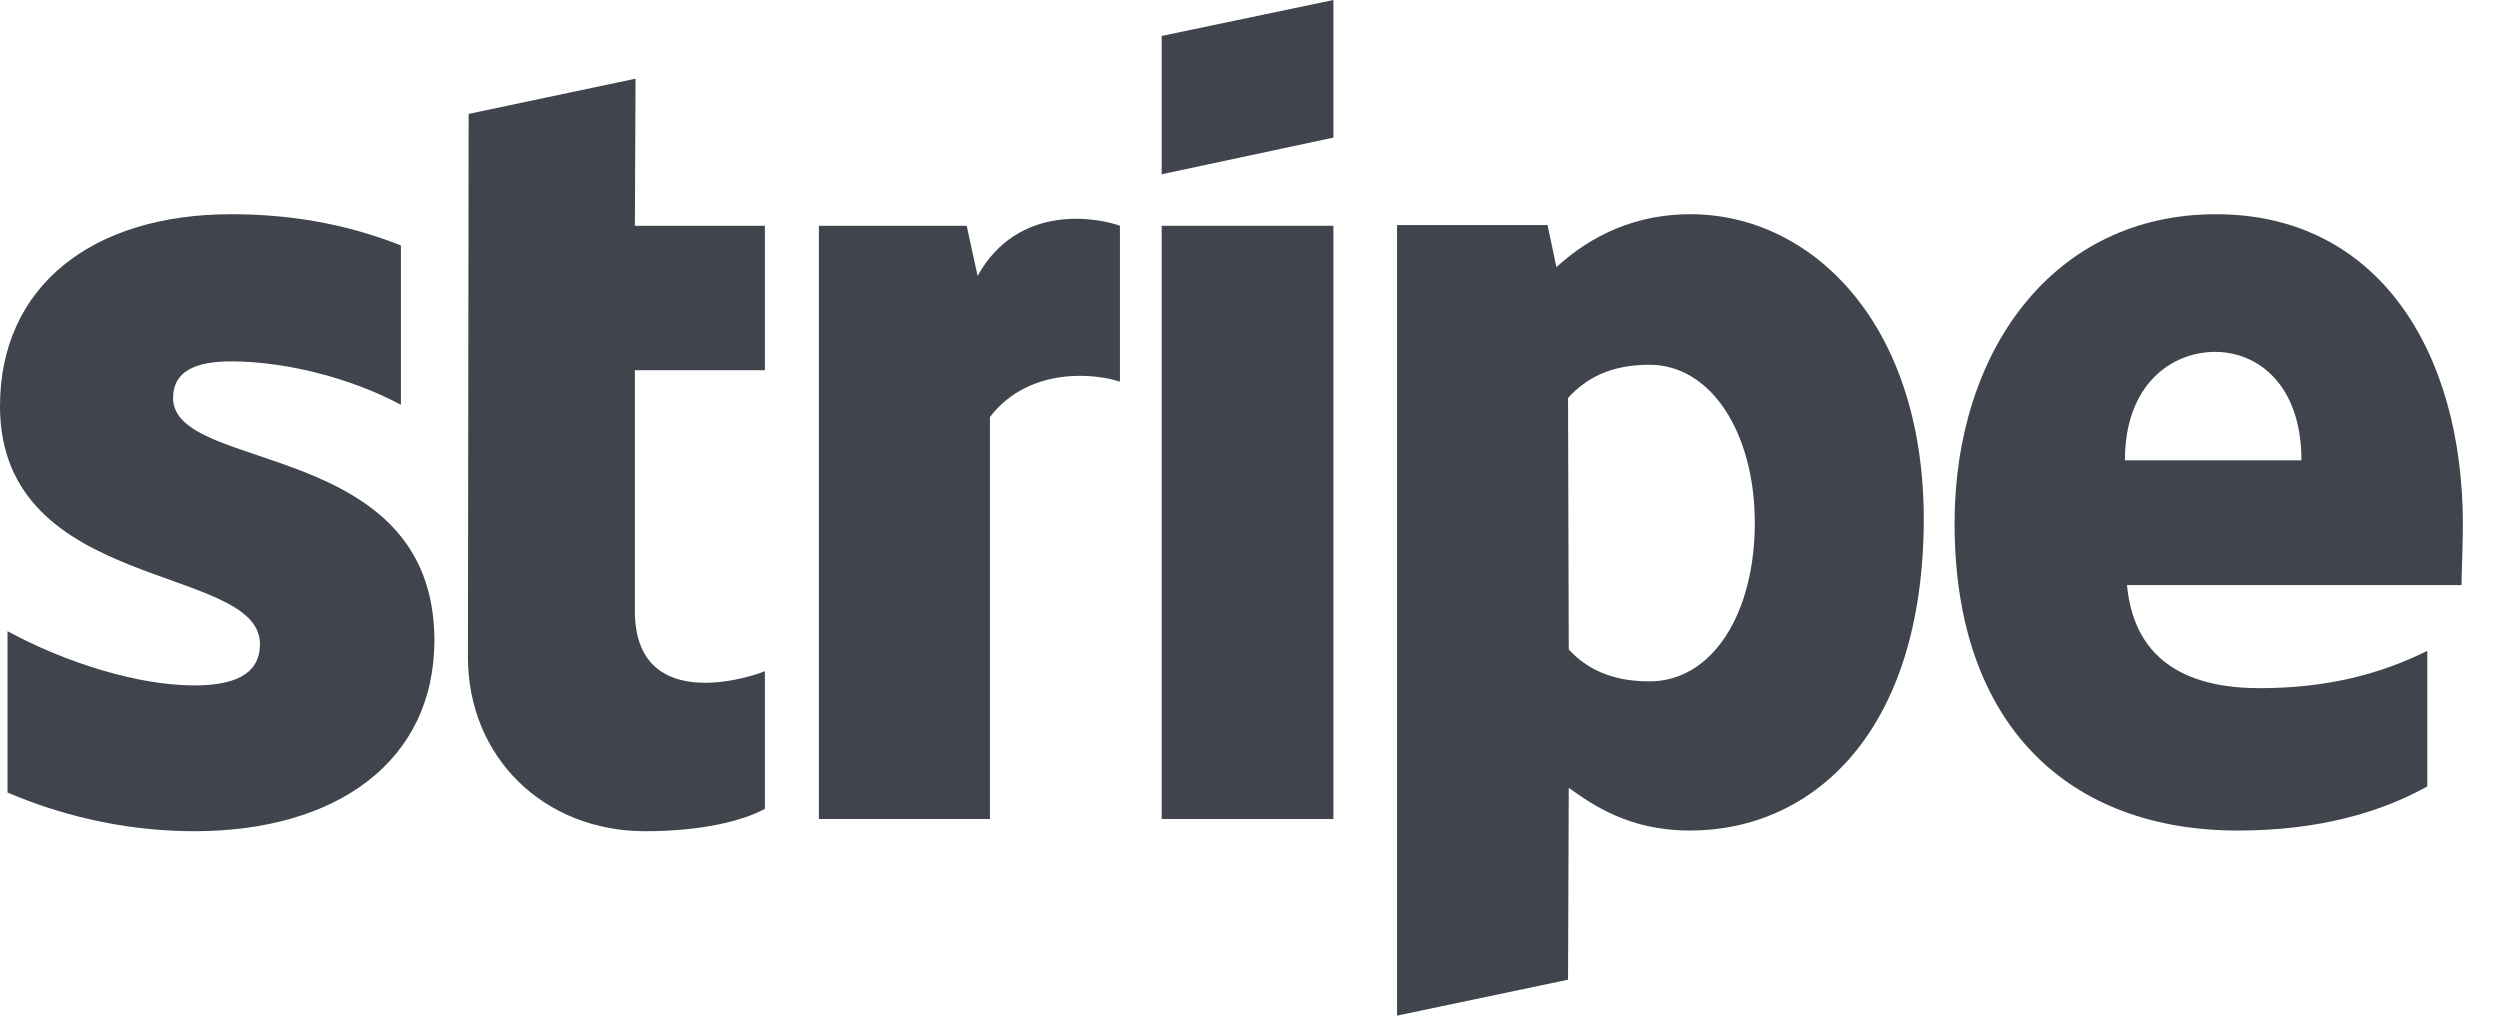 <svg width="64" height="26" viewBox="0 0 64 26" fill="none" xmlns="http://www.w3.org/2000/svg">
<path fill-rule="evenodd" clip-rule="evenodd" d="M63.05 13.434C63.05 8.99 60.878 5.484 56.727 5.484C52.559 5.484 50.037 8.99 50.037 13.399C50.037 18.623 53.014 21.262 57.288 21.262C59.372 21.262 60.948 20.793 62.139 20.133V16.662C60.948 17.252 59.582 17.617 57.848 17.617C56.15 17.617 54.643 17.026 54.451 14.978H63.015C63.015 14.753 63.05 13.85 63.05 13.434ZM54.398 11.785C54.398 9.824 55.606 9.008 56.71 9.008C57.778 9.008 58.917 9.824 58.917 11.785H54.398Z" fill="#3F444D"/>
<path fill-rule="evenodd" clip-rule="evenodd" d="M43.277 5.484C41.561 5.484 40.457 6.283 39.844 6.838L39.617 5.762H35.764V26L40.142 25.08L40.16 20.168C40.79 20.619 41.718 21.262 43.26 21.262C46.395 21.262 49.249 18.762 49.249 13.26C49.232 8.227 46.342 5.484 43.277 5.484ZM42.226 17.443C41.193 17.443 40.58 17.078 40.16 16.627L40.142 10.188C40.597 9.685 41.228 9.338 42.226 9.338C43.82 9.338 44.923 11.108 44.923 13.382C44.923 15.707 43.838 17.443 42.226 17.443Z" fill="#3F444D"/>
<path fill-rule="evenodd" clip-rule="evenodd" d="M29.739 4.461L34.135 3.523V0L29.739 0.92V4.461Z" fill="#3F444D"/>
<path d="M34.135 5.78H29.739V20.967H34.135V5.78Z" fill="#3F444D"/>
<path fill-rule="evenodd" clip-rule="evenodd" d="M25.027 7.064L24.747 5.78H20.964V20.967H25.342V10.675C26.376 9.338 28.127 9.581 28.67 9.772V5.78C28.11 5.572 26.06 5.19 25.027 7.064Z" fill="#3F444D"/>
<path fill-rule="evenodd" clip-rule="evenodd" d="M16.27 2.014L11.997 2.916L11.979 16.819C11.979 19.388 13.924 21.279 16.516 21.279C17.952 21.279 19.003 21.019 19.581 20.707V17.183C19.02 17.409 16.253 18.207 16.253 15.639V9.477H19.581V5.78H16.253L16.27 2.014Z" fill="#3F444D"/>
<path fill-rule="evenodd" clip-rule="evenodd" d="M4.431 10.188C4.431 9.511 4.991 9.251 5.92 9.251C7.251 9.251 8.932 9.65 10.263 10.362V6.283C8.81 5.71 7.373 5.484 5.92 5.484C2.364 5.484 0 7.324 0 10.396C0 15.187 6.655 14.423 6.655 16.488C6.655 17.287 5.955 17.547 4.974 17.547C3.52 17.547 1.664 16.957 0.193 16.159V20.29C1.821 20.984 3.468 21.279 4.974 21.279C8.617 21.279 11.121 19.491 11.121 16.384C11.104 11.212 4.431 12.132 4.431 10.188Z" fill="#3F444D"/>
</svg>
